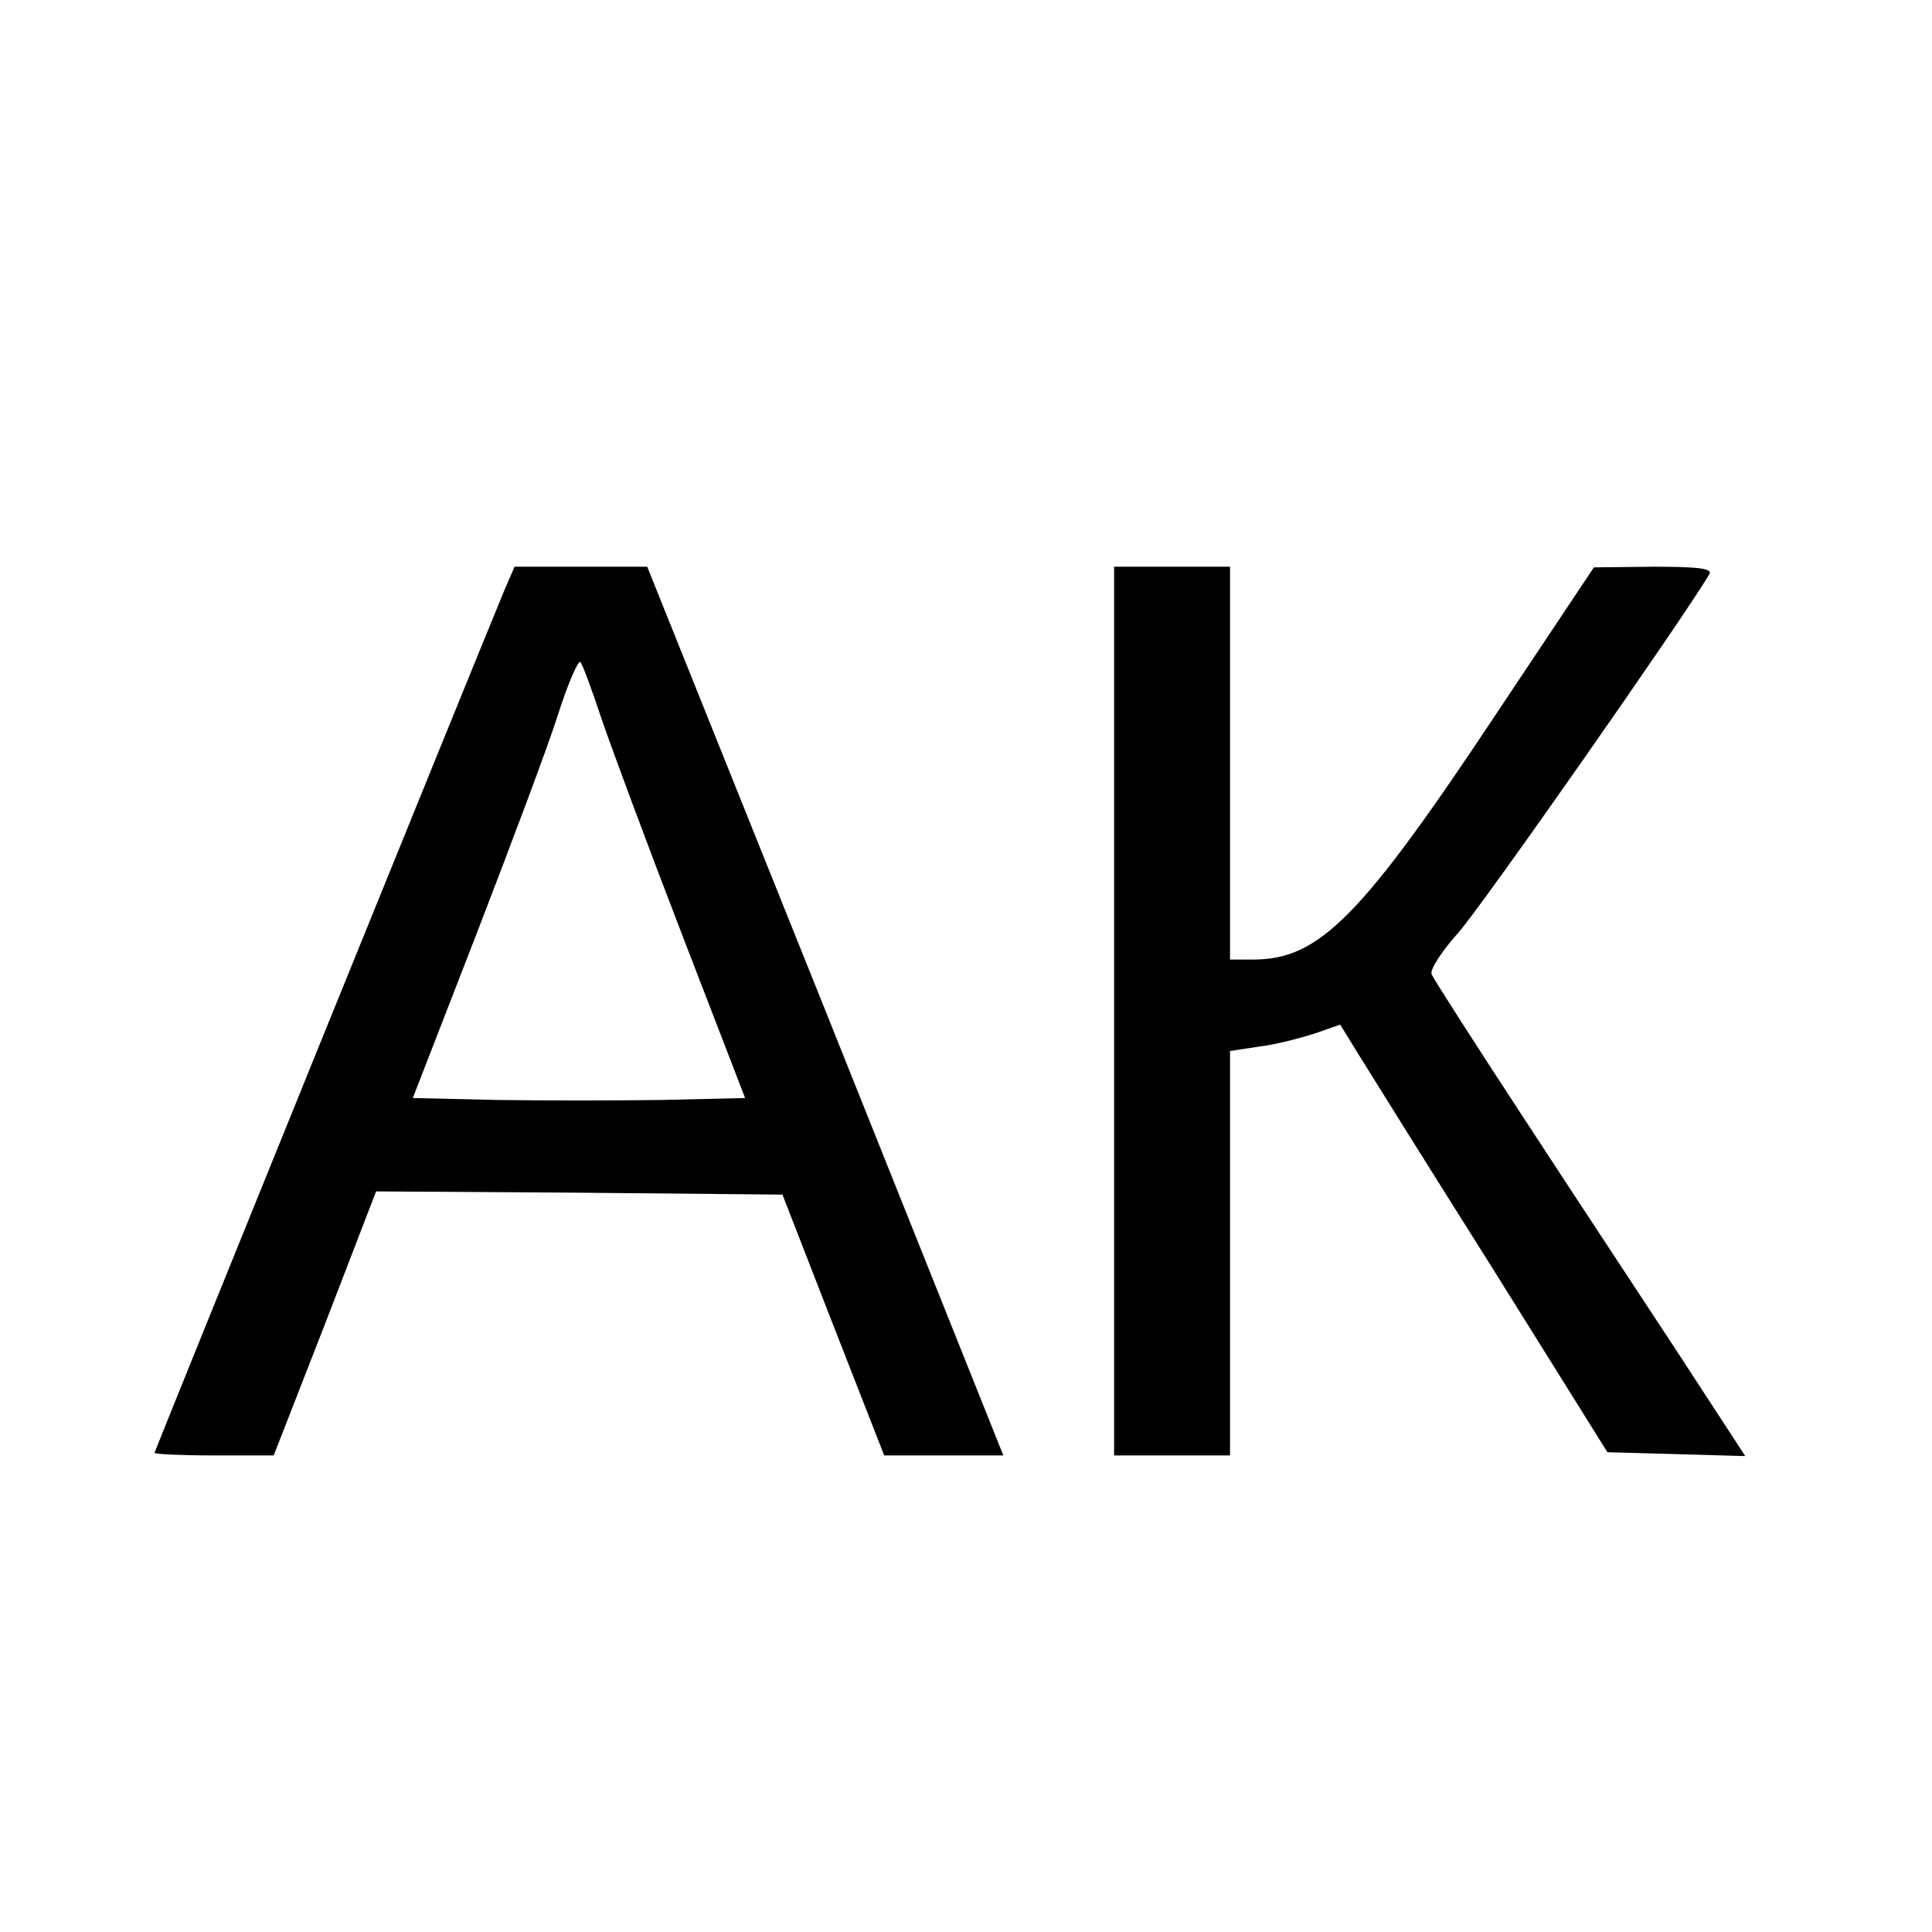 <?xml version="1.0" standalone="no"?>
<!DOCTYPE svg PUBLIC "-//W3C//DTD SVG 20010904//EN"
 "http://www.w3.org/TR/2001/REC-SVG-20010904/DTD/svg10.dtd">
<svg version="1.0" xmlns="http://www.w3.org/2000/svg"
 width="300pt" height="300pt" viewBox="0 0 300 300"
 preserveAspectRatio="xMidYMid meet">
<g transform="translate(0,300) scale(0.1,-0.1)"
fill="#000000" stroke="none">
<path d="M783 2083 c-46 -111 -543 -1336 -543 -1339 0 -2 42 -4 93 -4 l92 0
80 205 79 205 315 -2 316 -3 79 -203 79 -202 93 0 92 0 -276 690 -277 690
-103 0 -103 0 -16 -37z m151 -199 c15 -44 71 -195 125 -335 l98 -254 -128 -3
c-71 -1 -187 -1 -258 0 l-130 3 99 255 c54 140 112 294 127 342 15 47 31 83
34 80 4 -4 18 -43 33 -88z"/>
<path d="M1730 1430 l0 -690 90 0 90 0 0 314 0 314 46 7 c25 3 63 13 85 20
l40 14 29 -47 c16 -26 109 -175 208 -332 l178 -285 107 -3 107 -3 -103 158
c-57 87 -166 252 -241 367 -76 116 -140 216 -143 223 -3 7 15 35 40 63 35 38
355 496 391 558 6 9 -14 12 -86 12 l-93 -1 -150 -225 c-211 -318 -276 -383
-377 -384 l-38 0 0 305 0 305 -90 0 -90 0 0 -690z"/>
</g>
</svg>

